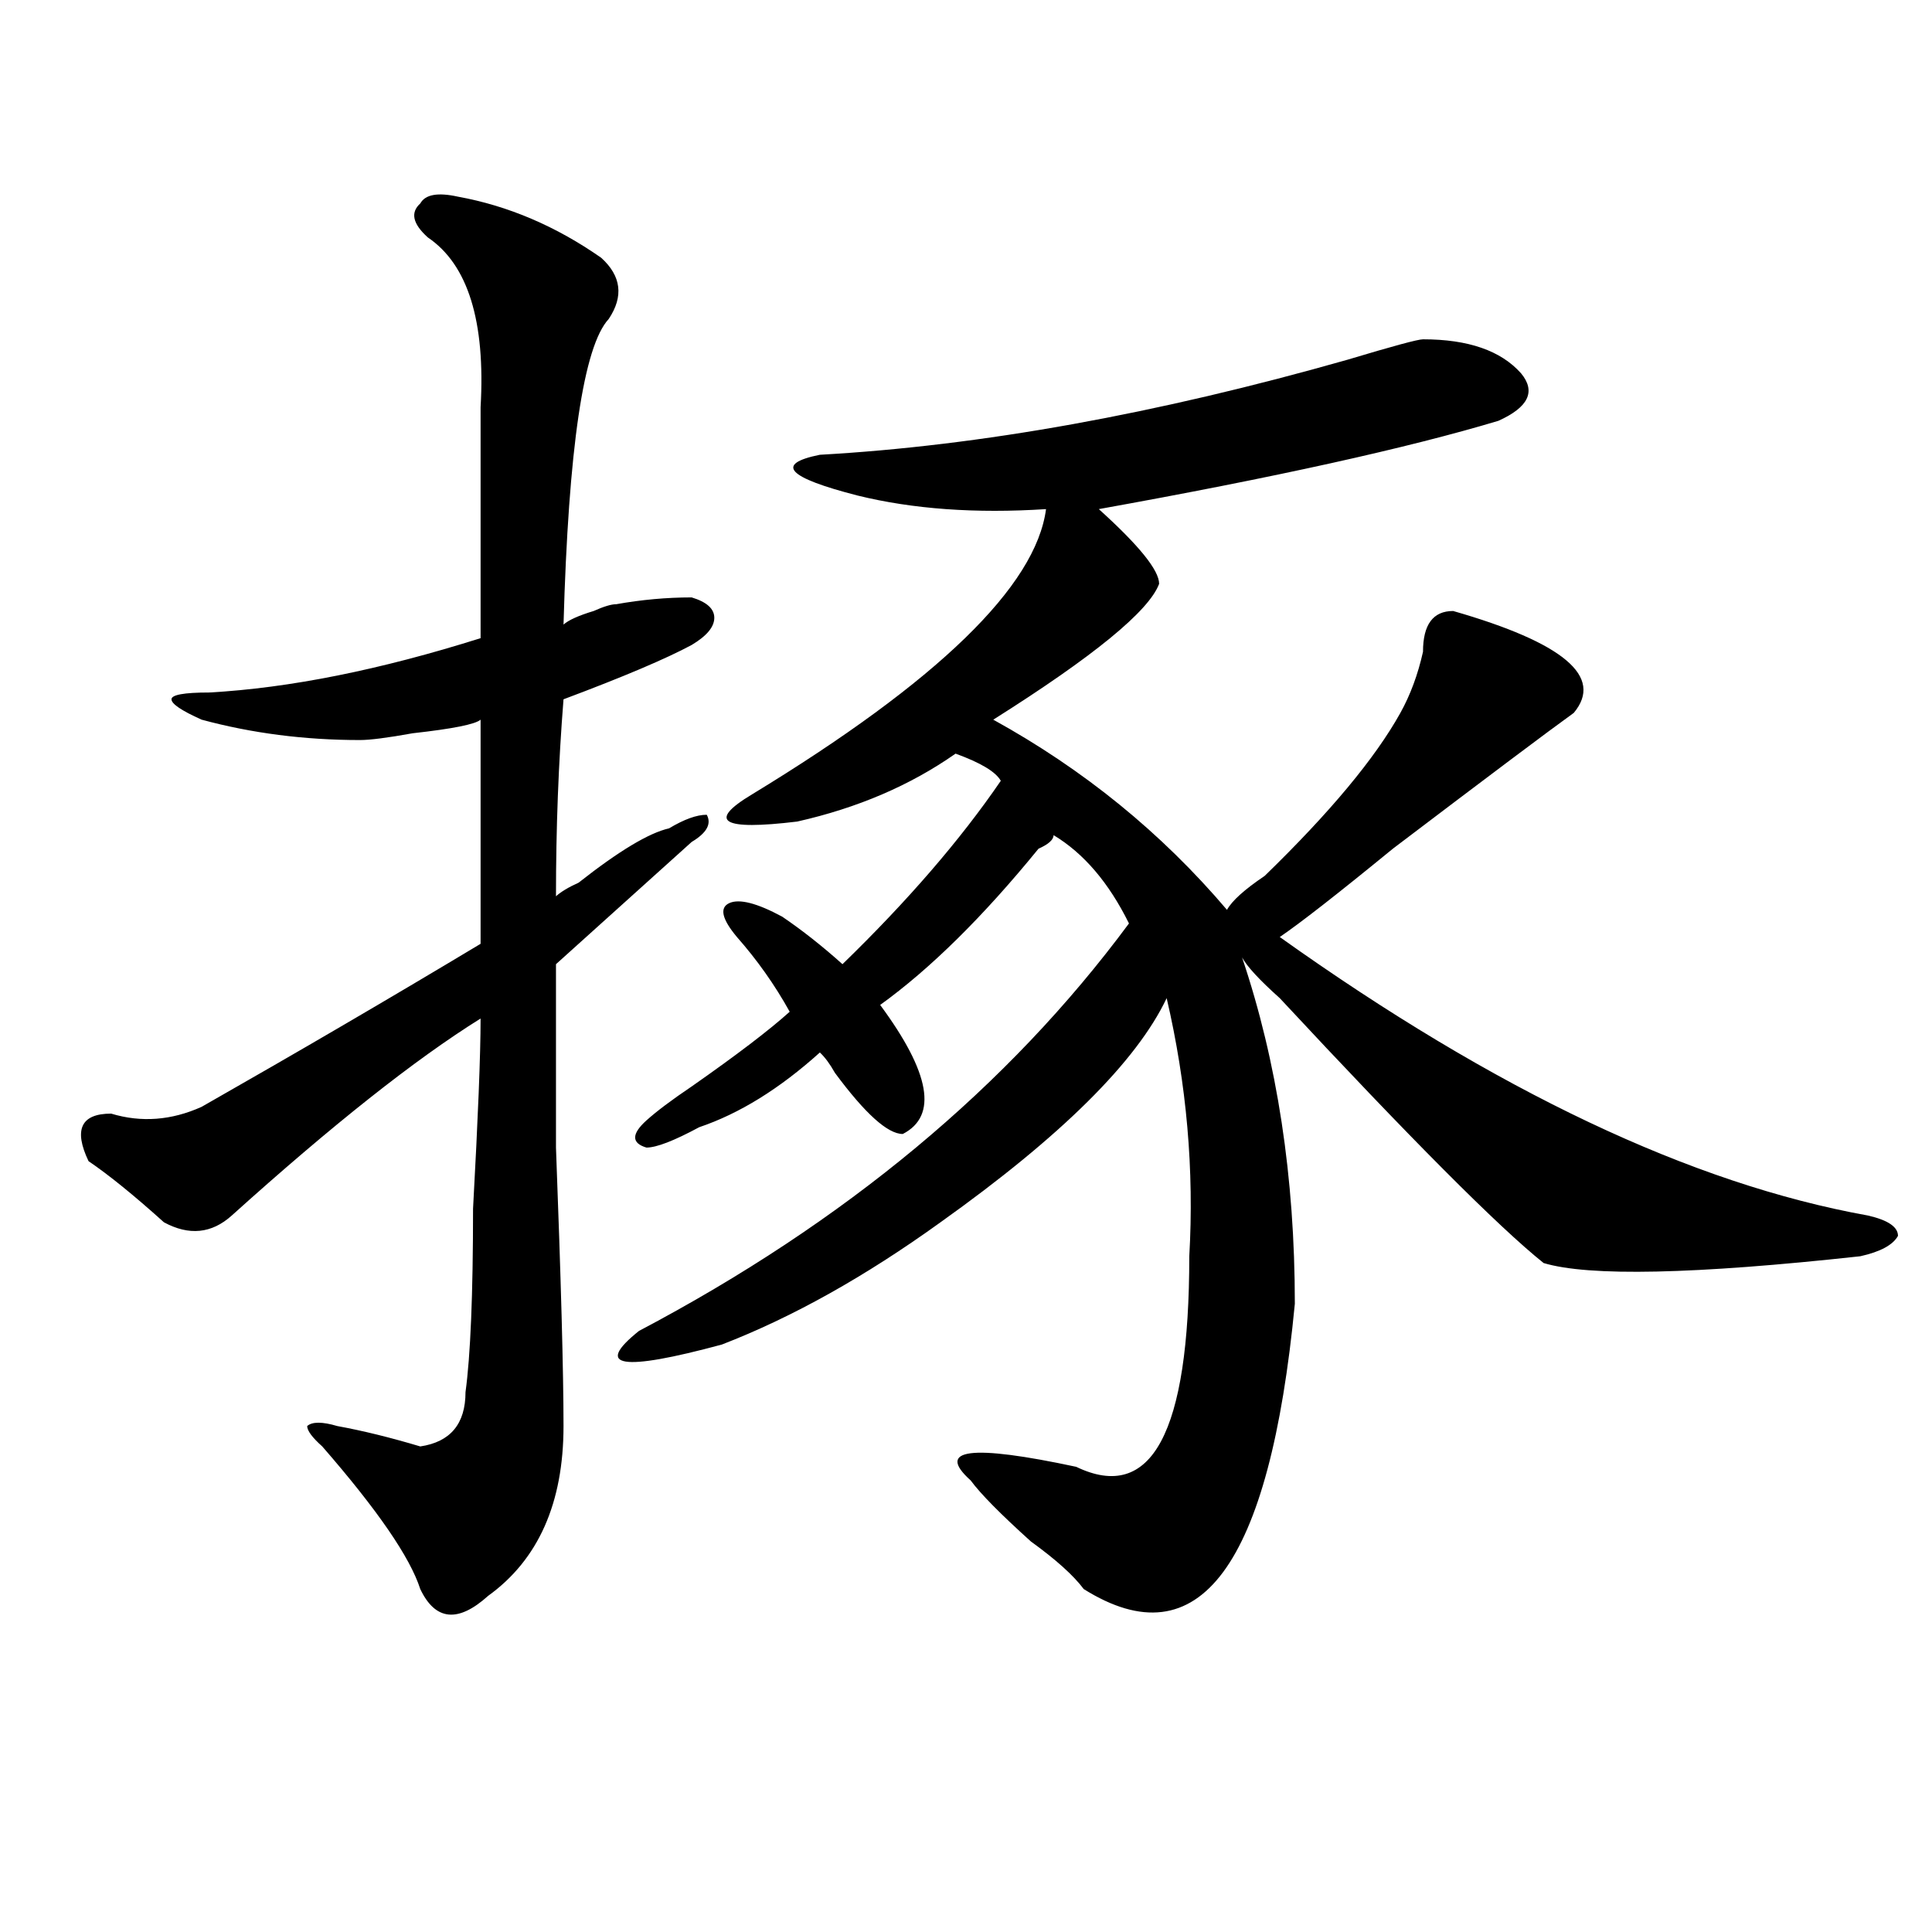 <?xml version="1.0" encoding="utf-8"?>
<!-- Generator: Adobe Illustrator 16.0.0, SVG Export Plug-In . SVG Version: 6.00 Build 0)  -->
<!DOCTYPE svg PUBLIC "-//W3C//DTD SVG 1.1//EN" "http://www.w3.org/Graphics/SVG/1.1/DTD/svg11.dtd">
<svg version="1.1" id="图层_1" xmlns="http://www.w3.org/2000/svg" xmlns:xlink="http://www.w3.org/1999/xlink" x="0px" y="0px"
	 width="1000px" height="1000px" viewBox="0 0 1000 1000" enable-background="new 0 0 1000 1000" xml:space="preserve">
<path d="M237.043,101.797c25.976,4.724,50.73,15.271,74.145,31.641c10.366,9.394,11.707,19.94,3.902,31.641
	c-13.048,14.063-20.853,66.797-23.414,158.203c2.562-2.308,7.805-4.669,15.609-7.031c5.184-2.308,9.086-3.516,11.707-3.516
	c12.988-2.308,25.976-3.516,39.023-3.516c7.805,2.362,11.707,5.878,11.707,10.547c0,4.724-3.902,9.394-11.707,14.063
	c-13.048,7.031-35.121,16.425-66.34,28.125c-2.621,32.849-3.902,66.797-3.902,101.953c2.562-2.308,6.464-4.669,11.707-7.031
	c20.793-16.37,36.402-25.763,46.828-28.125c7.805-4.669,14.269-7.031,19.512-7.031c2.562,4.724,0,9.394-7.805,14.063
	c-20.853,18.786-44.267,39.88-70.242,63.281c0,14.063,0,45.703,0,94.922c2.562,68.005,3.902,116.016,3.902,144.141
	c0,39.88-13.048,69.159-39.023,87.891c-15.609,14.063-27.316,12.854-35.121-3.516c-5.244-16.37-22.133-40.979-50.73-73.828
	c-5.244-4.669-7.805-8.185-7.805-10.547c2.561-2.308,7.805-2.308,15.609,0c12.988,2.362,27.316,5.878,42.926,10.547
	c15.609-2.308,23.414-11.7,23.414-28.125c2.562-18.731,3.902-50.372,3.902-94.922c2.562-46.856,3.902-79.651,3.902-98.438
	c-33.84,21.094-76.766,55.097-128.777,101.953c-10.426,9.394-22.133,10.547-35.121,3.516
	c-15.609-14.063-28.658-24.609-39.023-31.641c-7.805-16.37-3.902-24.609,11.707-24.609c15.609,4.724,31.219,3.516,46.828-3.516
	c49.389-28.125,97.559-56.25,144.386-84.375c0-39.825,0-78.497,0-116.016c-2.621,2.362-14.328,4.724-35.121,7.031
	c-13.048,2.362-22.133,3.516-27.316,3.516c-28.658,0-55.974-3.516-81.949-10.547c-10.426-4.669-15.609-8.185-15.609-10.547
	c0-2.308,6.463-3.516,19.512-3.516c41.584-2.308,88.413-11.7,140.484-28.125c0-30.433,0-70.313,0-119.531
	c2.562-44.495-6.523-73.828-27.316-87.891c-7.805-7.031-9.146-12.854-3.902-17.578C220.093,100.644,226.617,99.489,237.043,101.797z
	 M736.543,175.625c23.414,0,40.305,5.878,50.73,17.578c7.805,9.394,3.902,17.578-11.707,24.609
	c-46.828,14.063-115.789,29.333-206.824,45.703c20.793,18.786,31.219,31.641,31.219,38.672
	c-5.243,14.063-33.84,37.519-85.852,70.313c46.828,25.817,87.133,58.612,120.973,98.438c2.562-4.669,9.086-10.547,19.512-17.578
	c33.78-32.794,57.194-60.919,70.242-84.375c5.184-9.339,9.086-19.886,11.707-31.641c0-14.063,5.184-21.094,15.609-21.094
	c57.194,16.425,78.047,34.003,62.438,52.734c-13.048,9.394-44.267,32.849-93.656,70.313c-28.657,23.456-48.169,38.672-58.535,45.703
	c111.827,79.706,213.288,127.771,304.383,144.141c10.366,2.362,15.609,5.878,15.609,10.547c-2.621,4.724-9.146,8.239-19.512,10.547
	c-85.852,9.394-140.484,10.547-163.898,3.516c-23.414-18.731-68.961-64.435-136.582-137.109
	c-10.426-9.339-16.95-16.37-19.512-21.094c18.171,53.942,27.316,113.708,27.316,179.297
	c-13.048,135.9-49.449,185.119-109.266,147.656c-5.243-7.031-14.328-15.216-27.316-24.609
	c-15.609-14.063-26.035-24.609-31.219-31.641c-18.23-16.37,0-18.731,54.633-7.031c39.023,18.786,58.535-17.578,58.535-108.984
	c2.562-44.495-1.341-89.044-11.707-133.594c-15.609,32.849-54.633,71.521-117.07,116.016
	c-39.023,28.125-76.766,49.219-113.168,63.281c-52.071,14.063-66.34,11.755-42.926-7.031
	c106.645-56.25,191.215-126.563,253.652-210.938c-10.426-21.094-23.414-36.31-39.023-45.703c0,2.362-2.621,4.724-7.805,7.031
	c-28.657,35.156-55.974,62.128-81.949,80.859c25.976,35.156,29.878,57.458,11.707,66.797c-7.805,0-19.512-10.547-35.121-31.641
	c-2.621-4.669-5.243-8.185-7.805-10.547c-20.853,18.786-41.645,31.641-62.438,38.672c-13.048,7.031-22.133,10.547-27.316,10.547
	c-7.805-2.308-7.805-7.031,0-14.063c5.184-4.669,12.988-10.547,23.414-17.578c23.414-16.37,40.305-29.278,50.73-38.672
	c-7.805-14.063-16.95-26.917-27.316-38.672c-7.805-9.339-9.146-15.216-3.902-17.578c5.184-2.308,14.269,0,27.316,7.031
	c10.366,7.031,20.793,15.271,31.219,24.609c33.78-32.794,61.097-64.435,81.949-94.922c-2.621-4.669-10.426-9.339-23.414-14.063
	c-23.414,16.425-50.73,28.125-81.949,35.156c-39.023,4.724-46.828,0-23.414-14.063c96.218-58.558,146.948-107.776,152.191-147.656
	c-36.462,2.362-68.961,0-97.559-7.031c-36.462-9.339-42.926-16.37-19.512-21.094c83.23-4.669,174.265-21.094,273.164-49.219
	C720.934,179.141,733.922,175.625,736.543,175.625z"/>
</svg>
